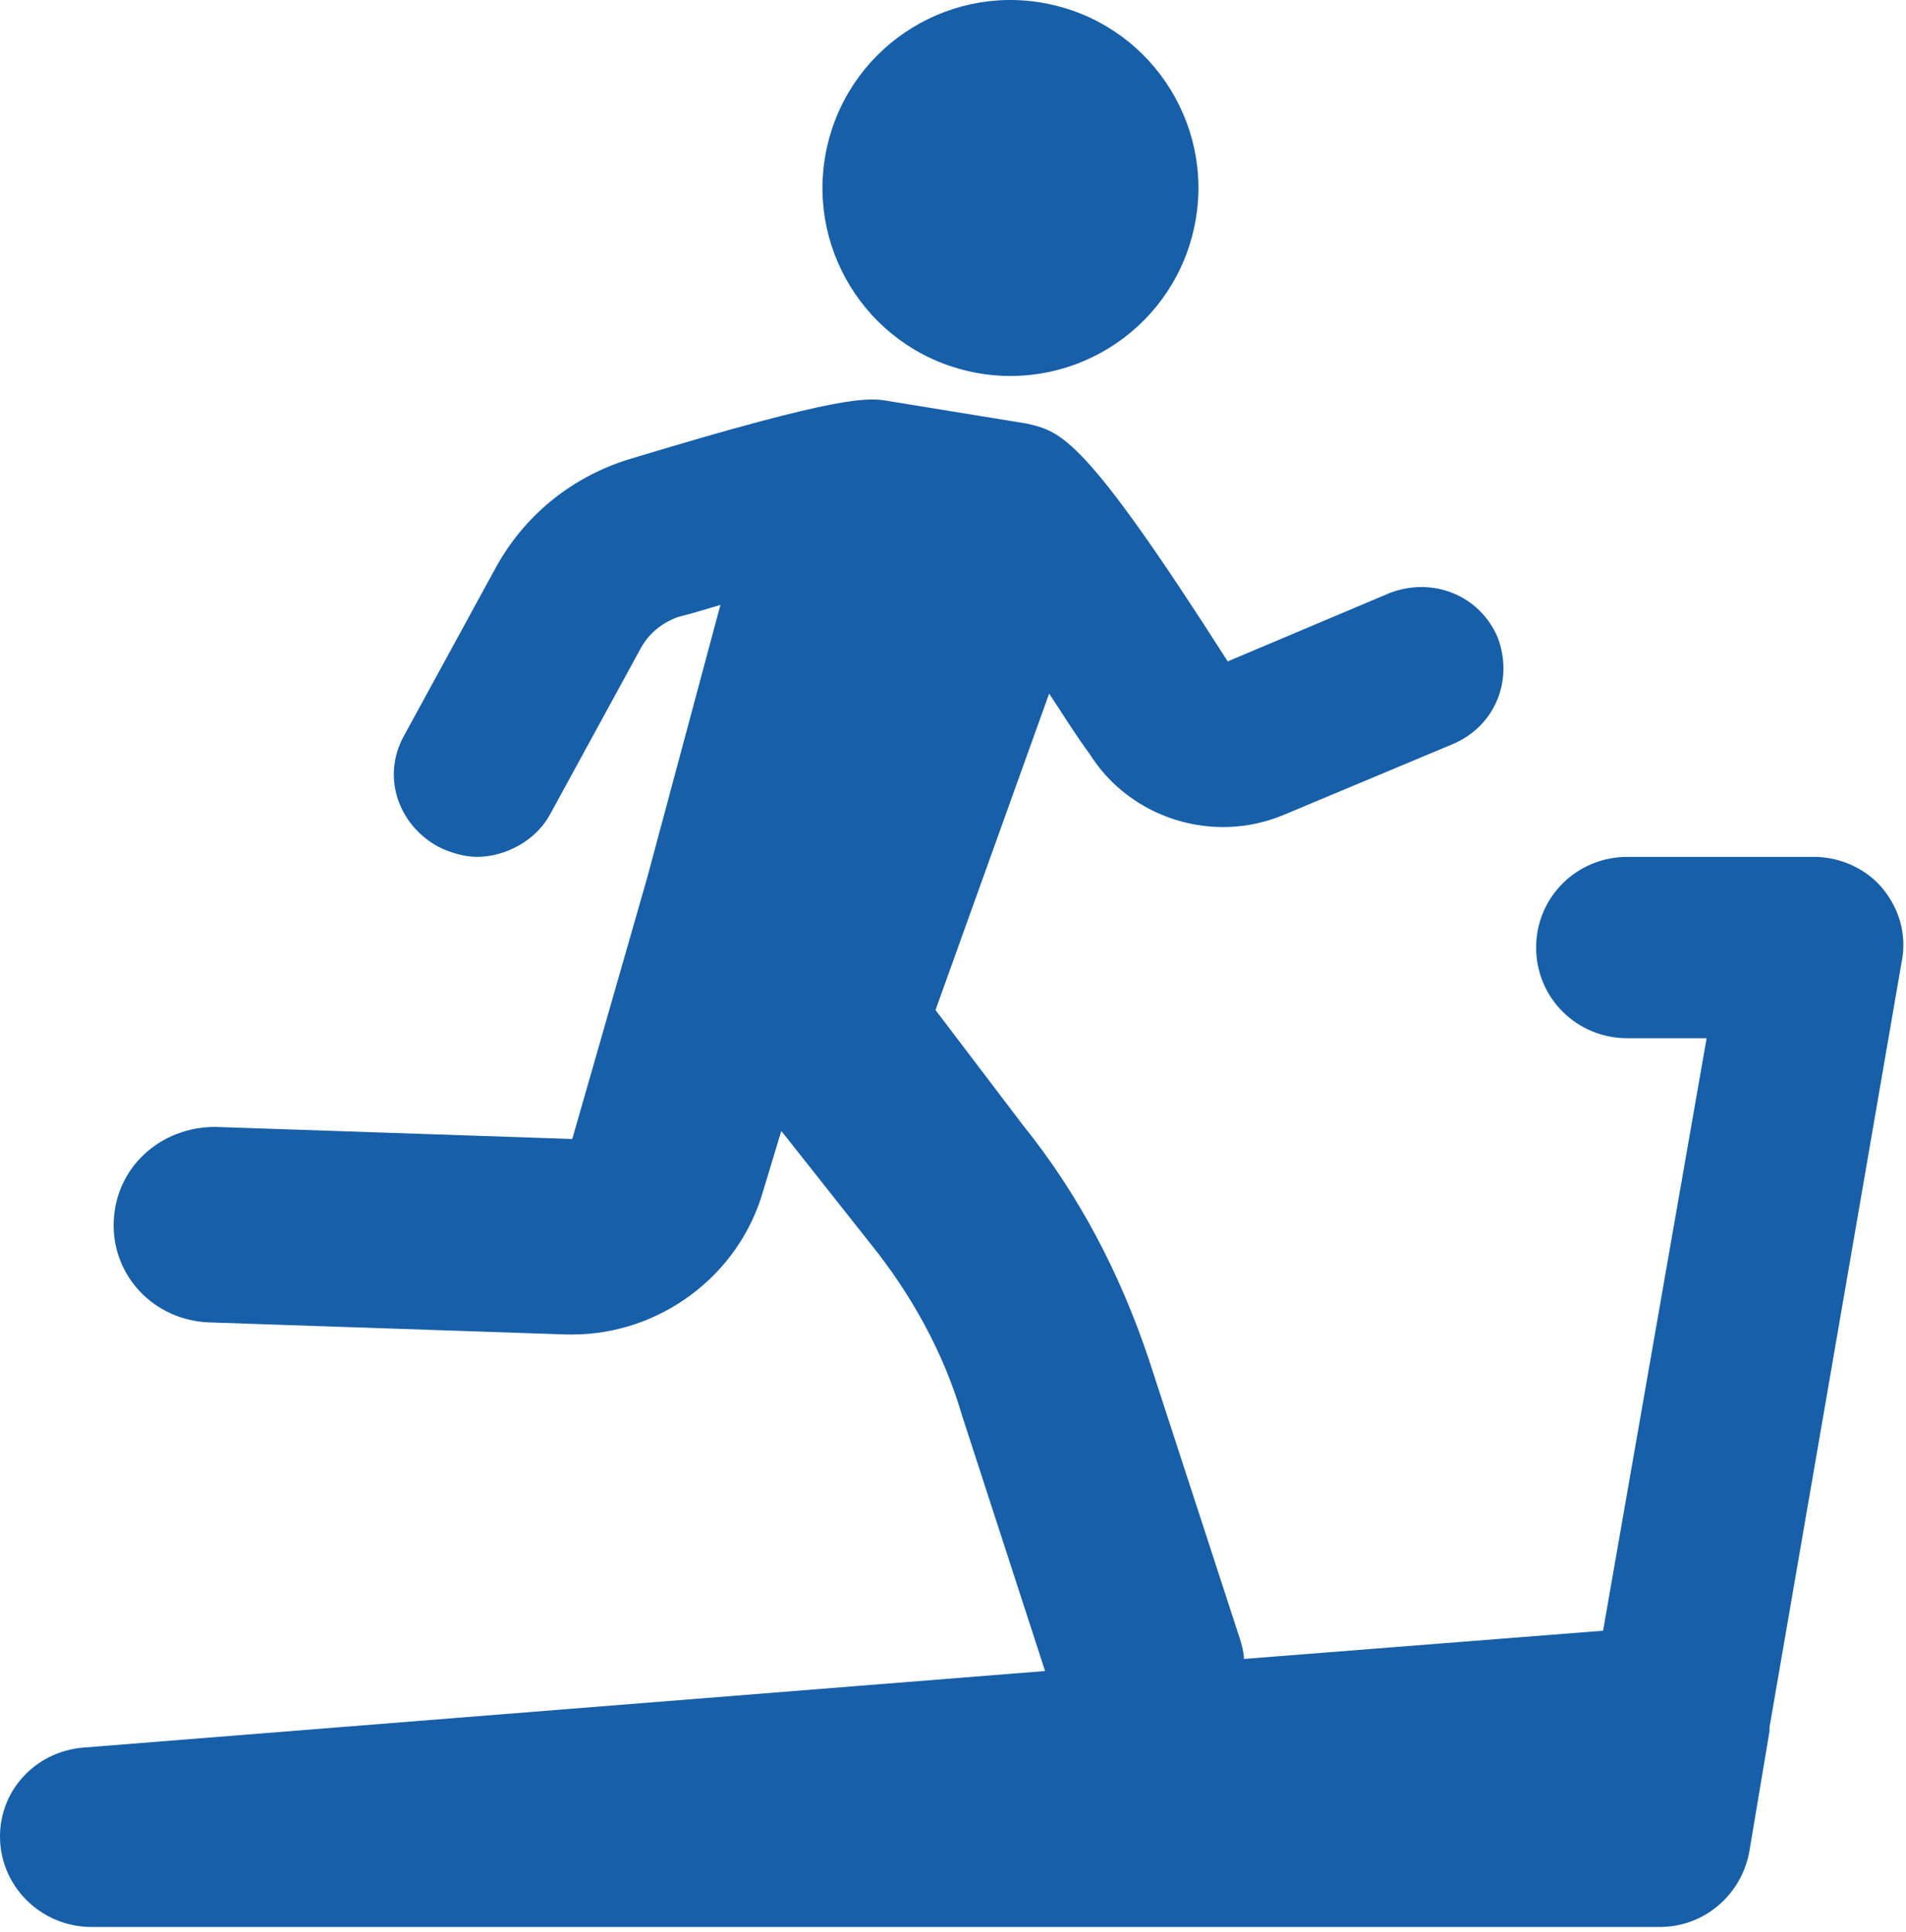 <?xml version="1.0" encoding="UTF-8"?>
<svg width="73px" height="74px" viewBox="0 0 73 74" version="1.1" xmlns="http://www.w3.org/2000/svg" xmlns:xlink="http://www.w3.org/1999/xlink">
    <!-- Generator: Sketch 63.1 (92452) - https://sketch.com -->
    <title>icn_intolerance-exercise-m</title>
    <desc>Created with Sketch.</desc>
    <g id="Mobile" stroke="none" stroke-width="1" fill="none" fill-rule="evenodd">
        <g id="2.1-flipped" transform="translate(-69, -2999)" fill="#185FA9">
            <g id="intolerance-to-temperature-activity" transform="translate(18, 2683)">
                <g id="intolerance-to-exercise" transform="translate(12, 256)">
                    <g id="icn_intolerance-exercise-m" transform="translate(39, 60)">
                        <path d="M31.701,5.518 C32.631,1.652 36.517,-0.728 40.382,0.201 C44.248,1.13 46.628,5.017 45.699,8.882 C44.769,12.748 40.883,15.128 37.018,14.199 C33.152,13.269 30.772,9.383 31.701,5.518" id="Fill-1"></path>
                        <path d="M72.124,34.052 C71.501,33.28 70.491,32.817 69.481,32.817 L62.331,32.817 C60.388,32.817 58.834,34.36 58.834,36.29 C58.834,38.219 60.388,39.763 62.331,39.763 L65.363,39.763 L61.398,62.454 L47.643,63.535 C47.643,63.303 47.565,62.995 47.488,62.763 L43.991,52.035 C42.902,48.793 41.347,45.783 39.172,43.082 L35.83,38.683 L40.182,26.565 C40.649,27.26 41.115,28.032 41.736,28.881 C43.29,31.35 46.477,32.354 49.198,31.196 L55.648,28.495 C57.279,27.8 57.979,26.025 57.358,24.404 C56.658,22.783 54.871,22.089 53.238,22.706 L47.021,25.33 C41.504,16.686 40.649,16.532 39.328,16.223 L34.121,15.374 C33.266,15.219 32.41,15.065 24.017,17.612 C21.841,18.307 20.054,19.773 18.966,21.78 L15.469,28.186 C14.614,29.73 15.235,31.582 16.79,32.431 C17.255,32.662 17.8,32.817 18.266,32.817 C19.354,32.817 20.52,32.199 21.064,31.196 L24.561,24.79 C24.872,24.25 25.339,23.864 25.96,23.632 C26.581,23.478 27.048,23.323 27.592,23.169 L24.795,33.589 L21.918,43.622 L8.241,43.159 C6.143,43.159 4.432,44.703 4.355,46.787 C4.277,48.87 5.91,50.568 8.008,50.646 L21.686,51.109 L21.918,51.109 C25.261,51.109 28.292,48.87 29.224,45.629 L29.924,43.313 L33.343,47.636 C34.898,49.565 36.141,51.803 36.841,54.196 L40.026,63.998 L3.189,66.931 C1.323,67.085 -0.075,68.629 0.003,70.481 C0.081,72.334 1.635,73.8 3.5,73.8 L63.575,73.8 C65.284,73.8 66.684,72.565 66.994,70.944 L67.771,66.313 L67.771,66.159 L72.822,36.907 C73.056,35.827 72.746,34.823 72.124,34.052" id="Fill-3"></path>
                    </g>
                </g>
            </g>
        </g>
    </g>
</svg>